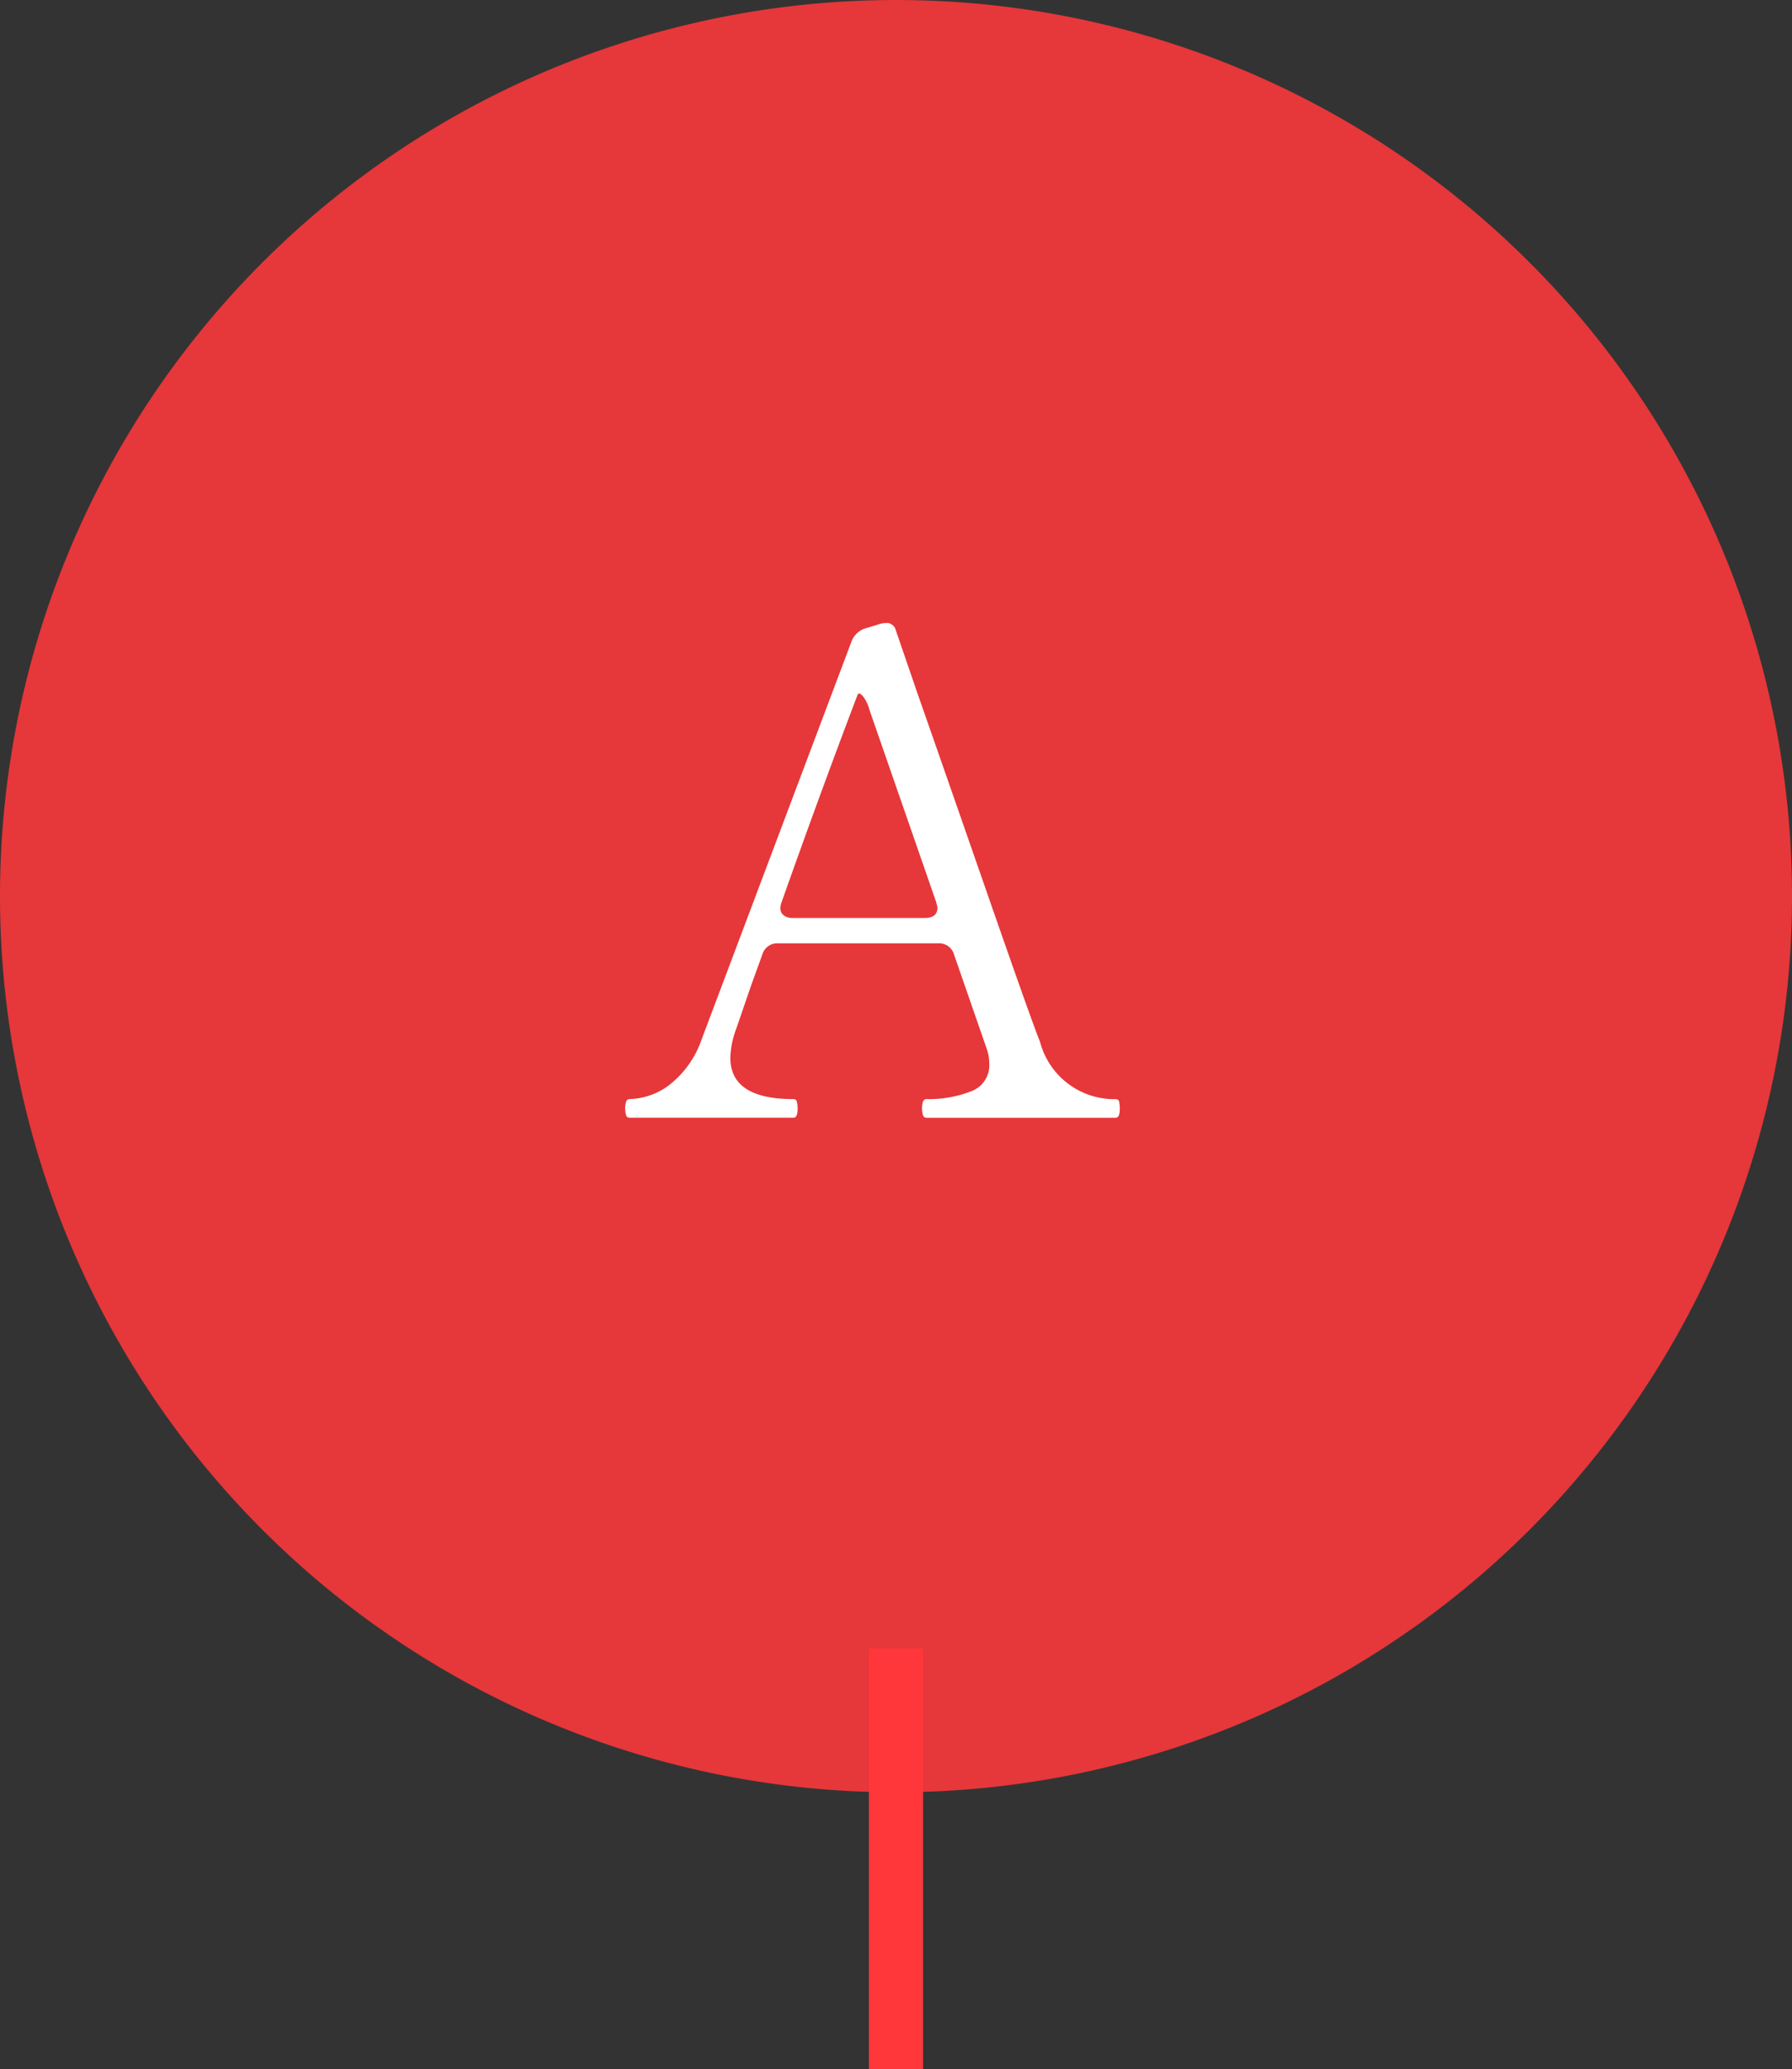 <svg xmlns="http://www.w3.org/2000/svg" width="60" height="69.276" viewBox="0 0 60 69.276">
  <rect x="0" y="0" width="60" height="69.276" fill="#333333" stroke="none"/>
  <g id="A" transform="translate(-681.556 -52.519)">
    <path id="パス_263" data-name="パス 263" d="M741.556,82.519a30,30,0,1,1-30-30,30,30,0,0,1,30,30" fill="#e6373a"/>
    <path id="パス_264" data-name="パス 264" d="M719.027,89.415a1.033,1.033,0,0,1,.022.212c0,.208-.044.312-.134.312h-6.332a.122.122,0,0,1-.122-.078.822.822,0,0,1,0-.468.122.122,0,0,1,.122-.079,3.862,3.862,0,0,0,1.472-.256.925.925,0,0,0,.624-.925,1.505,1.505,0,0,0-.089-.513L713.5,84.477a.52.52,0,0,0-.535-.379h-5.35a.522.522,0,0,0-.536.379l-.379,1.047-.49,1.427a2.953,2.953,0,0,0-.2.981q0,1.383,2.118,1.382c.059,0,.1.034.112.1a1.038,1.038,0,0,1,.022.212c0,.208-.045.312-.134.312h-5.485a.122.122,0,0,1-.122-.078.821.821,0,0,1,0-.468.122.122,0,0,1,.122-.079,2.3,2.3,0,0,0,1.316-.467,3.292,3.292,0,0,0,1.092-1.539L710.064,74a.731.731,0,0,1,.468-.446l.379-.112a.9.9,0,0,1,.312-.067.259.259,0,0,1,.179.045.264.264,0,0,1,.133.156l.758,2.207q.759,2.163,2.286,6.555t1.8,5.061a2.572,2.572,0,0,0,2.541,1.917.11.11,0,0,1,.112.1m-11.349-6.5a.3.3,0,0,0,.112.245.483.483,0,0,0,.312.089h4.414q.425,0,.424-.356l-.045-.179-2.229-6.421a1.26,1.26,0,0,0-.223-.468c-.089-.1-.149-.119-.179-.045q-1.248,3.278-2.541,6.934a.7.7,0,0,0-.045.2" fill="#fff"/>
    <line id="線_36" data-name="線 36" y2="14.089" transform="translate(711.556 107.706)" fill="none" stroke="#ff373a" stroke-miterlimit="10" stroke-width="1.811"/>
  </g>
</svg>
